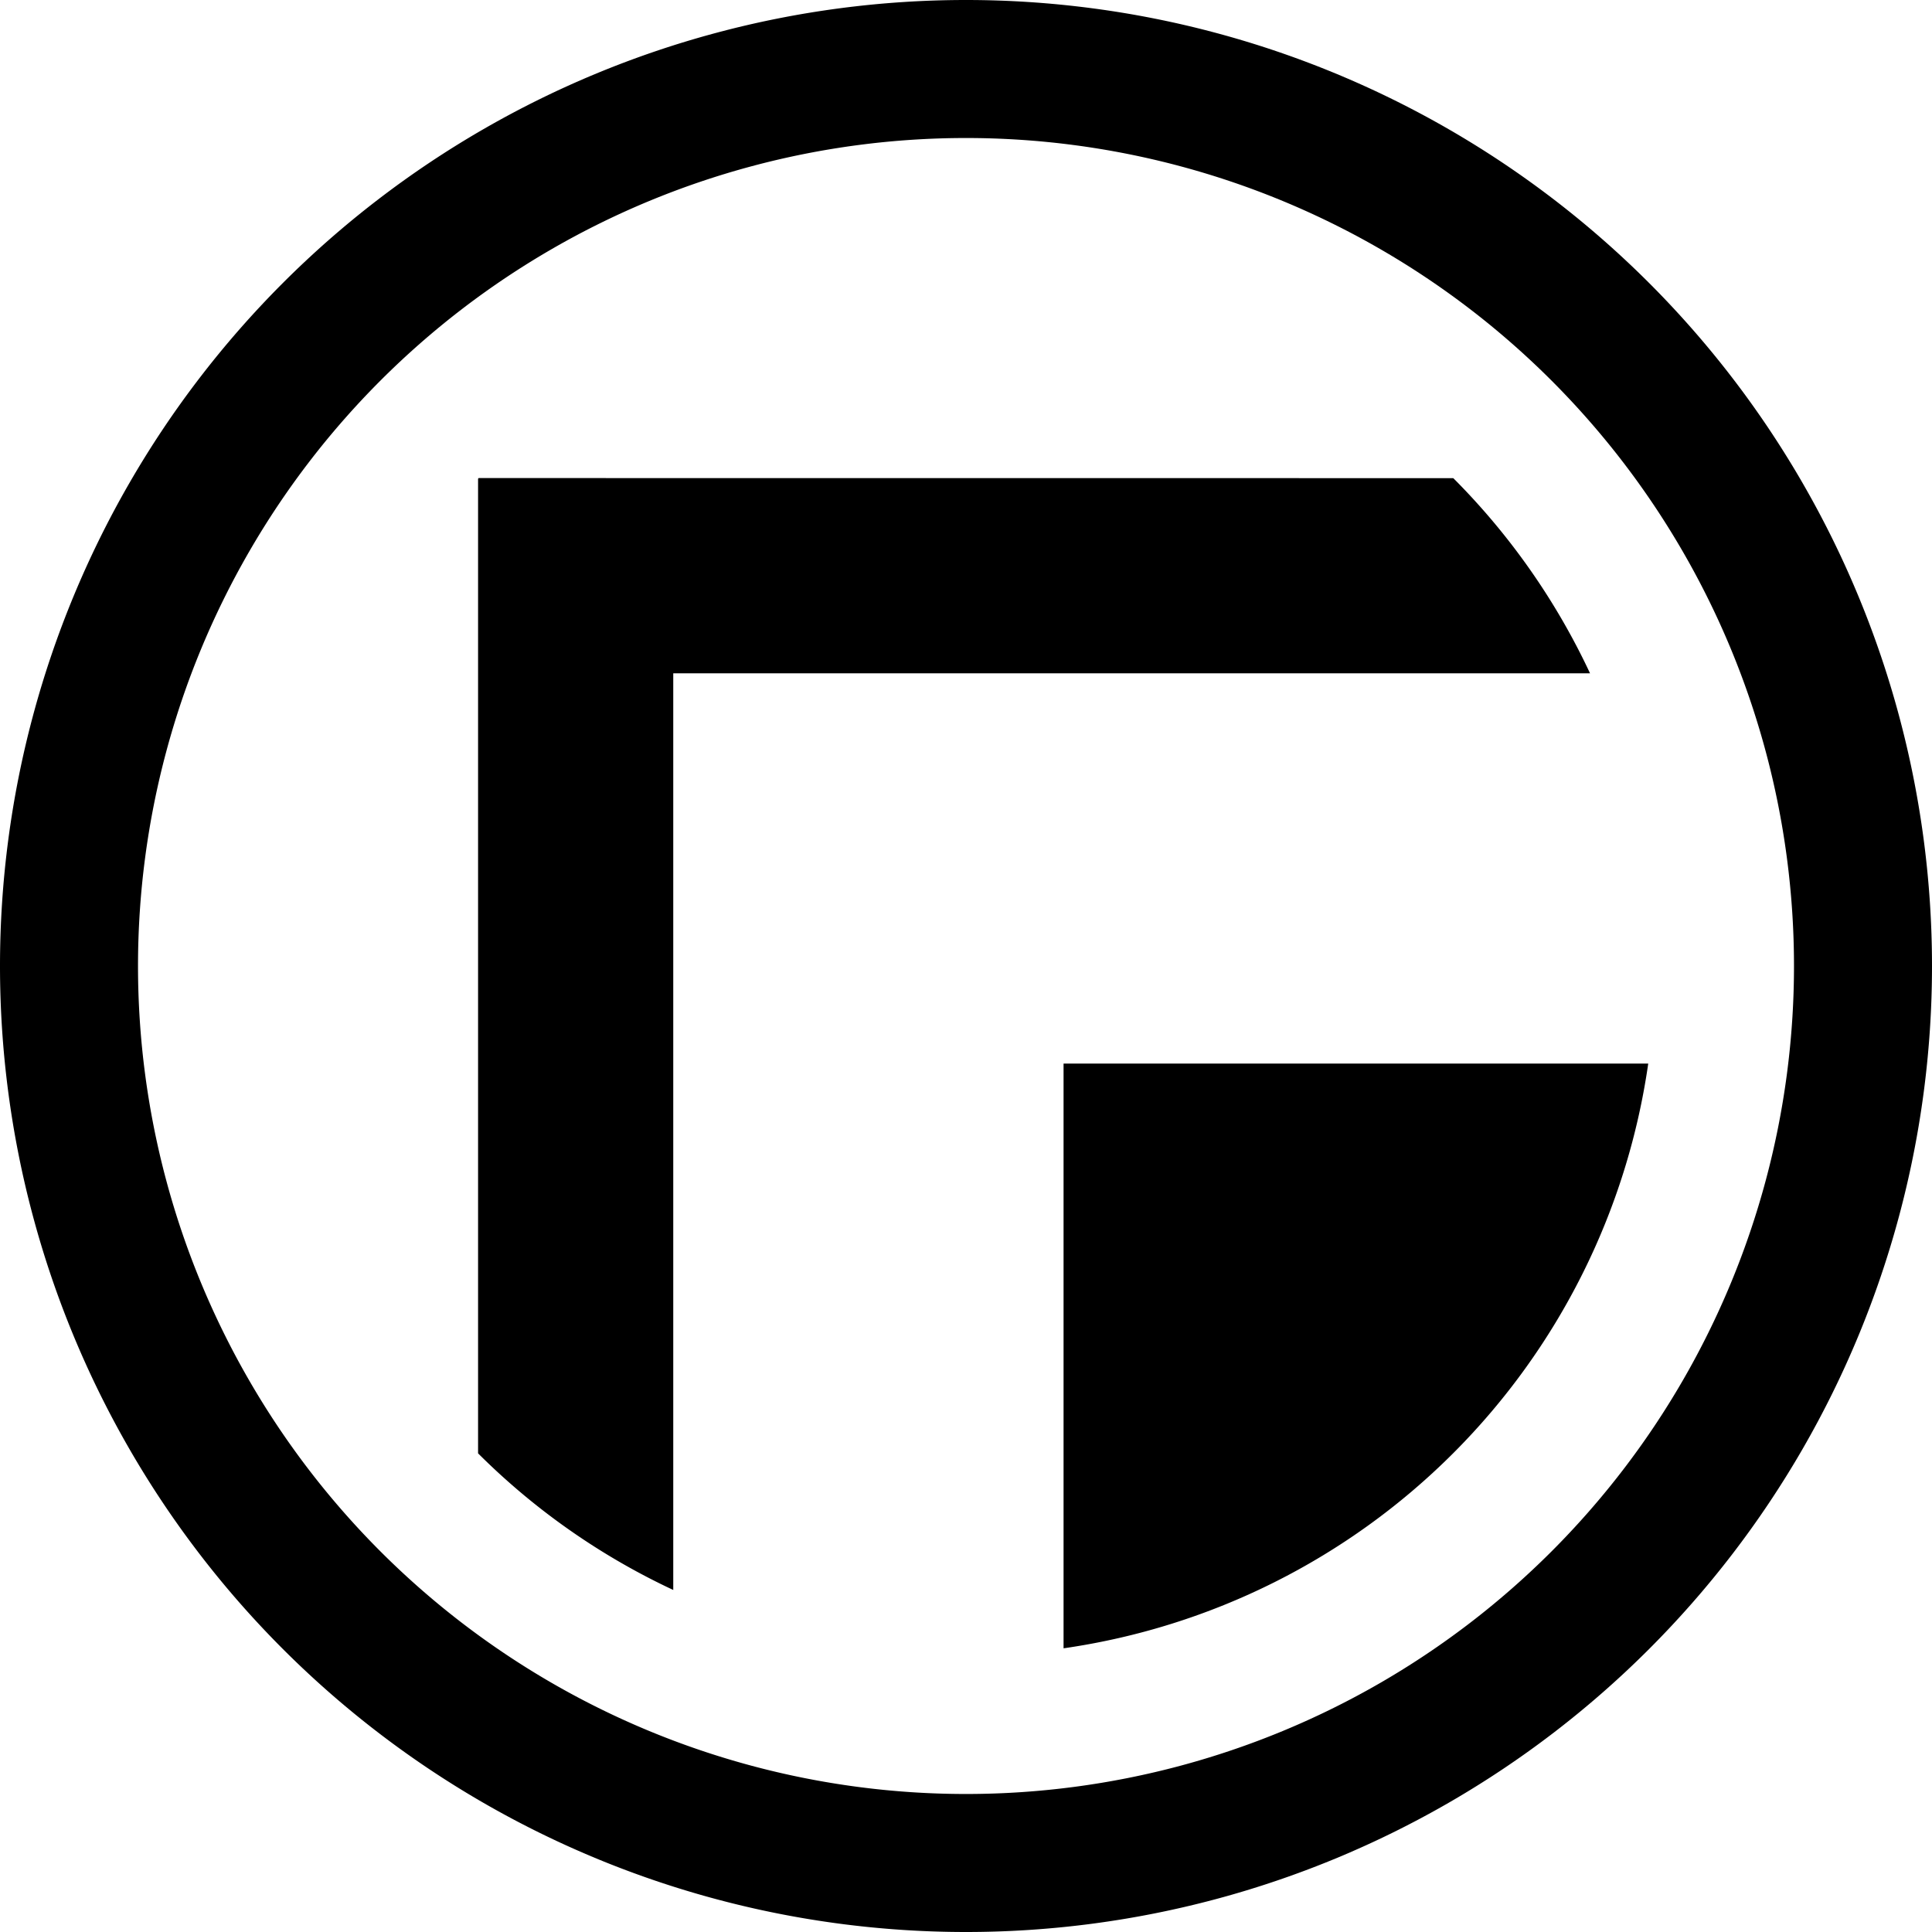 <?xml version="1.0" encoding="UTF-8" standalone="no"?>
<svg
   xmlns:dc="http://purl.org/dc/elements/1.1/"
   xmlns:cc="http://creativecommons.org/ns#"
   xmlns:rdf="http://www.w3.org/1999/02/22-rdf-syntax-ns#"
   xmlns:svg="http://www.w3.org/2000/svg"
   xmlns="http://www.w3.org/2000/svg"
   id="svg8"
   version="1.1"
   viewBox="0 0 26.458 26.458"
   height="100"
   width="100">
  <defs
     id="defs2" />
  <g
     transform="translate(0,-270.542)"
     id="layer1">
    <path
       id="path10"
       d="M 13.229,270.542 A 13.229,13.229 0 0 0 4.9999997e-8,283.771 13.229,13.229 0 0 0 13.229,297 13.229,13.229 0 0 0 26.458,283.771 13.229,13.229 0 0 0 13.229,270.542 Z m 0,1.89 A 11.339,11.339 0 0 1 24.568,283.771 11.339,11.339 0 0 1 13.229,295.11 11.339,11.339 0 0 1 1.89,283.771 11.339,11.339 0 0 1 13.229,272.432 Z m -6.674,4.657 a 9.449,9.449 0 0 0 -0.008,0.009 v 13.347 a 9.449,9.449 0 0 0 2.673,1.871 v -12.553 H 21.775 a 9.449,9.449 0 0 0 -1.873,-2.673 z m 8.01,8.018 v 8.008 a 9.449,9.449 0 0 0 8.007,-8.008 z"
       style="opacity:1;fill:#000000;fill-opacity:1;stroke:none;stroke-width:0.318;stroke-miterlimit:4;stroke-dasharray:none;stroke-opacity:1" />
  </g>
</svg>
